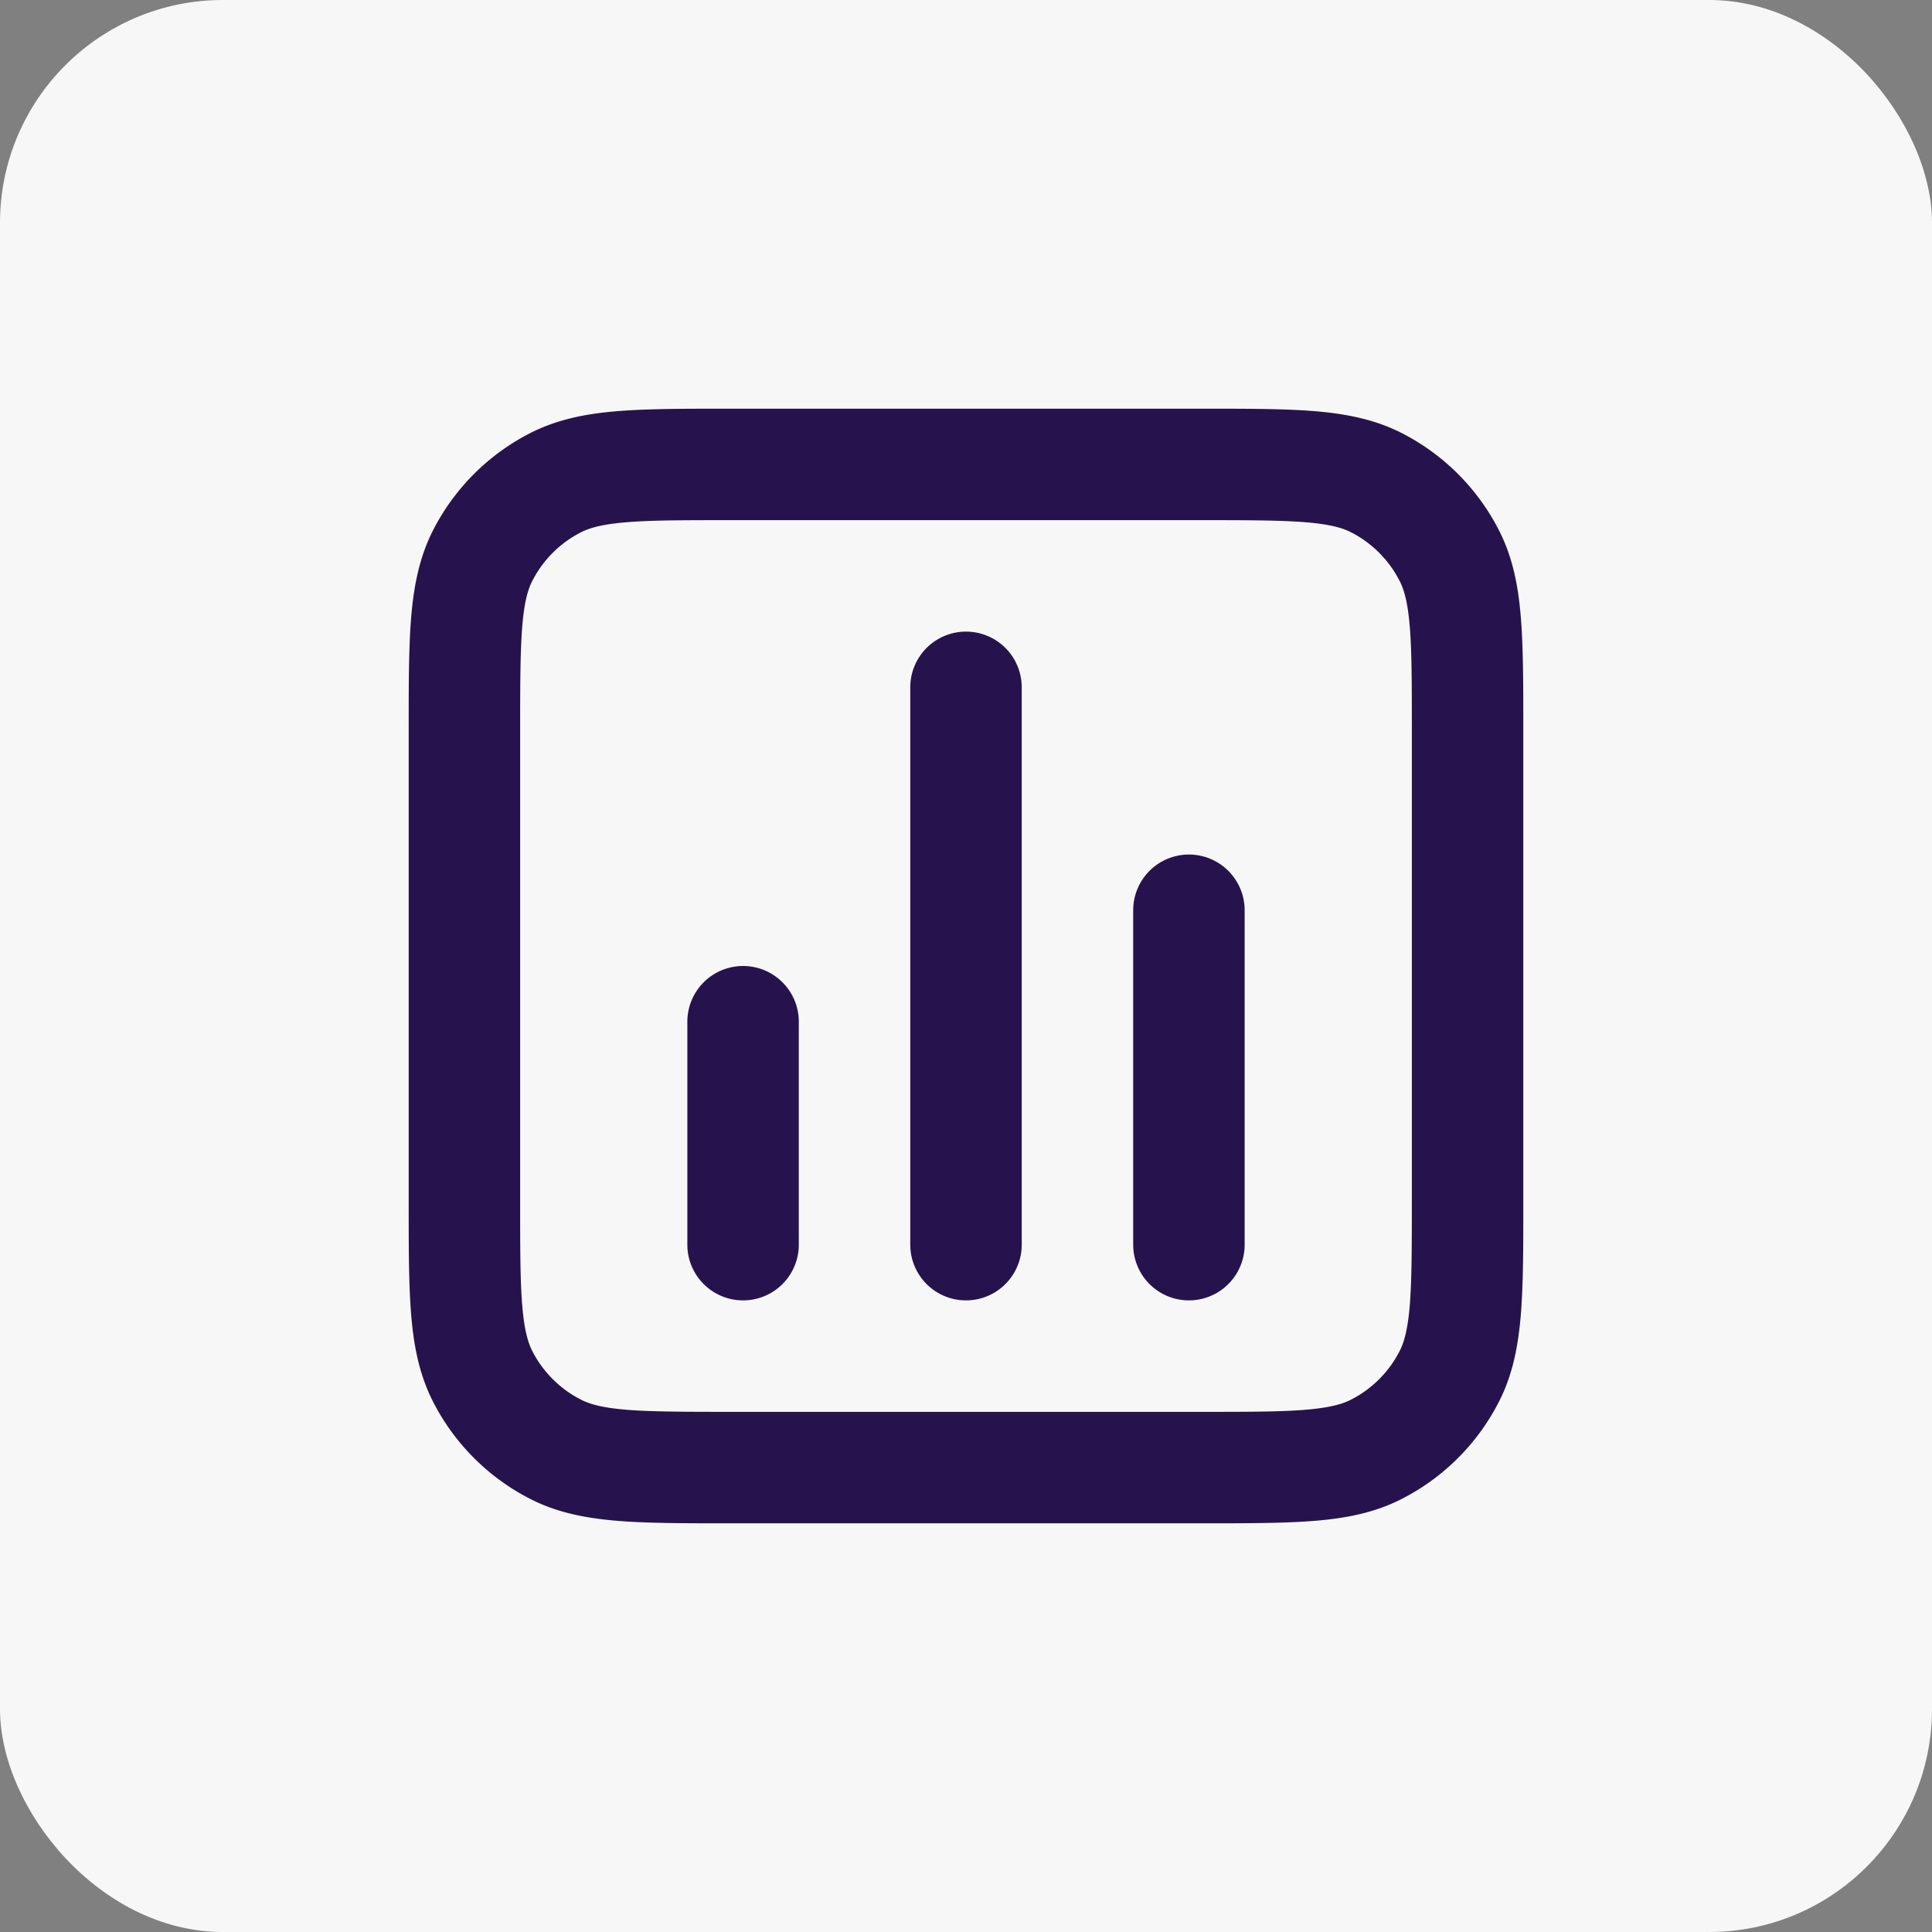 <svg xmlns="http://www.w3.org/2000/svg" width="26" height="26" fill="none" viewBox="0 0 26 26"><rect x="0" y="0" width="26" height="26" fill="#808080" stroke="none"/><rect width="26" height="26" fill="#F8F7F7" rx="3"/><path fill="#26134D" fill-rule="evenodd" d="M9.819 5.5h6.362c.604 0 1.102 0 1.508.033.421.035.809.109 1.173.294a3 3 0 0 1 1.311 1.311c.186.364.26.752.294 1.173.033.406.033.904.033 1.508v6.362c0 .604 0 1.102-.033 1.508-.035.421-.108.809-.294 1.173a3 3 0 0 1-1.311 1.311c-.364.186-.752.26-1.173.294-.406.033-.904.033-1.508.033H9.819c-.604 0-1.102 0-1.508-.033-.421-.035-.809-.108-1.173-.294a3 3 0 0 1-1.311-1.311c-.185-.364-.26-.752-.294-1.173-.033-.406-.033-.904-.033-1.508V9.819c0-.604 0-1.102.033-1.508.035-.421.109-.809.294-1.173a3 3 0 0 1 1.311-1.311c.364-.185.752-.26 1.173-.294.406-.033.904-.033 1.508-.033ZM8.433 7.028c-.329.027-.497.076-.614.135a1.5 1.5 0 0 0-.656.656c-.06.117-.108.285-.135.614C7.001 8.771 7 9.208 7 9.85v6.3c0 .642 0 1.08.028 1.417.027.328.076.497.135.614a1.5 1.5 0 0 0 .656.655c.117.06.285.109.614.136.338.027.775.028 1.417.028h6.3c.642 0 1.08 0 1.417-.028.328-.027.497-.076.614-.136a1.5 1.5 0 0 0 .655-.655c.06-.117.109-.286.136-.614.027-.338.028-.775.028-1.417v-6.3c0-.642 0-1.08-.028-1.417-.027-.329-.076-.497-.136-.614a1.5 1.5 0 0 0-.655-.656c-.117-.06-.286-.108-.614-.135C17.229 7.001 16.792 7 16.15 7h-6.3c-.642 0-1.08 0-1.417.028ZM13 8.5a.75.75 0 0 1 .75.75v7.5a.75.75 0 0 1-1.5 0v-7.5A.75.75 0 0 1 13 8.5Zm3 3a.75.75 0 0 1 .75.75v4.5a.75.75 0 0 1-1.5 0v-4.5a.75.75 0 0 1 .75-.75ZM10 13a.75.75 0 0 1 .75.75v3a.75.75 0 0 1-1.5 0v-3A.75.75 0 0 1 10 13Z" clip-rule="evenodd"/></svg>